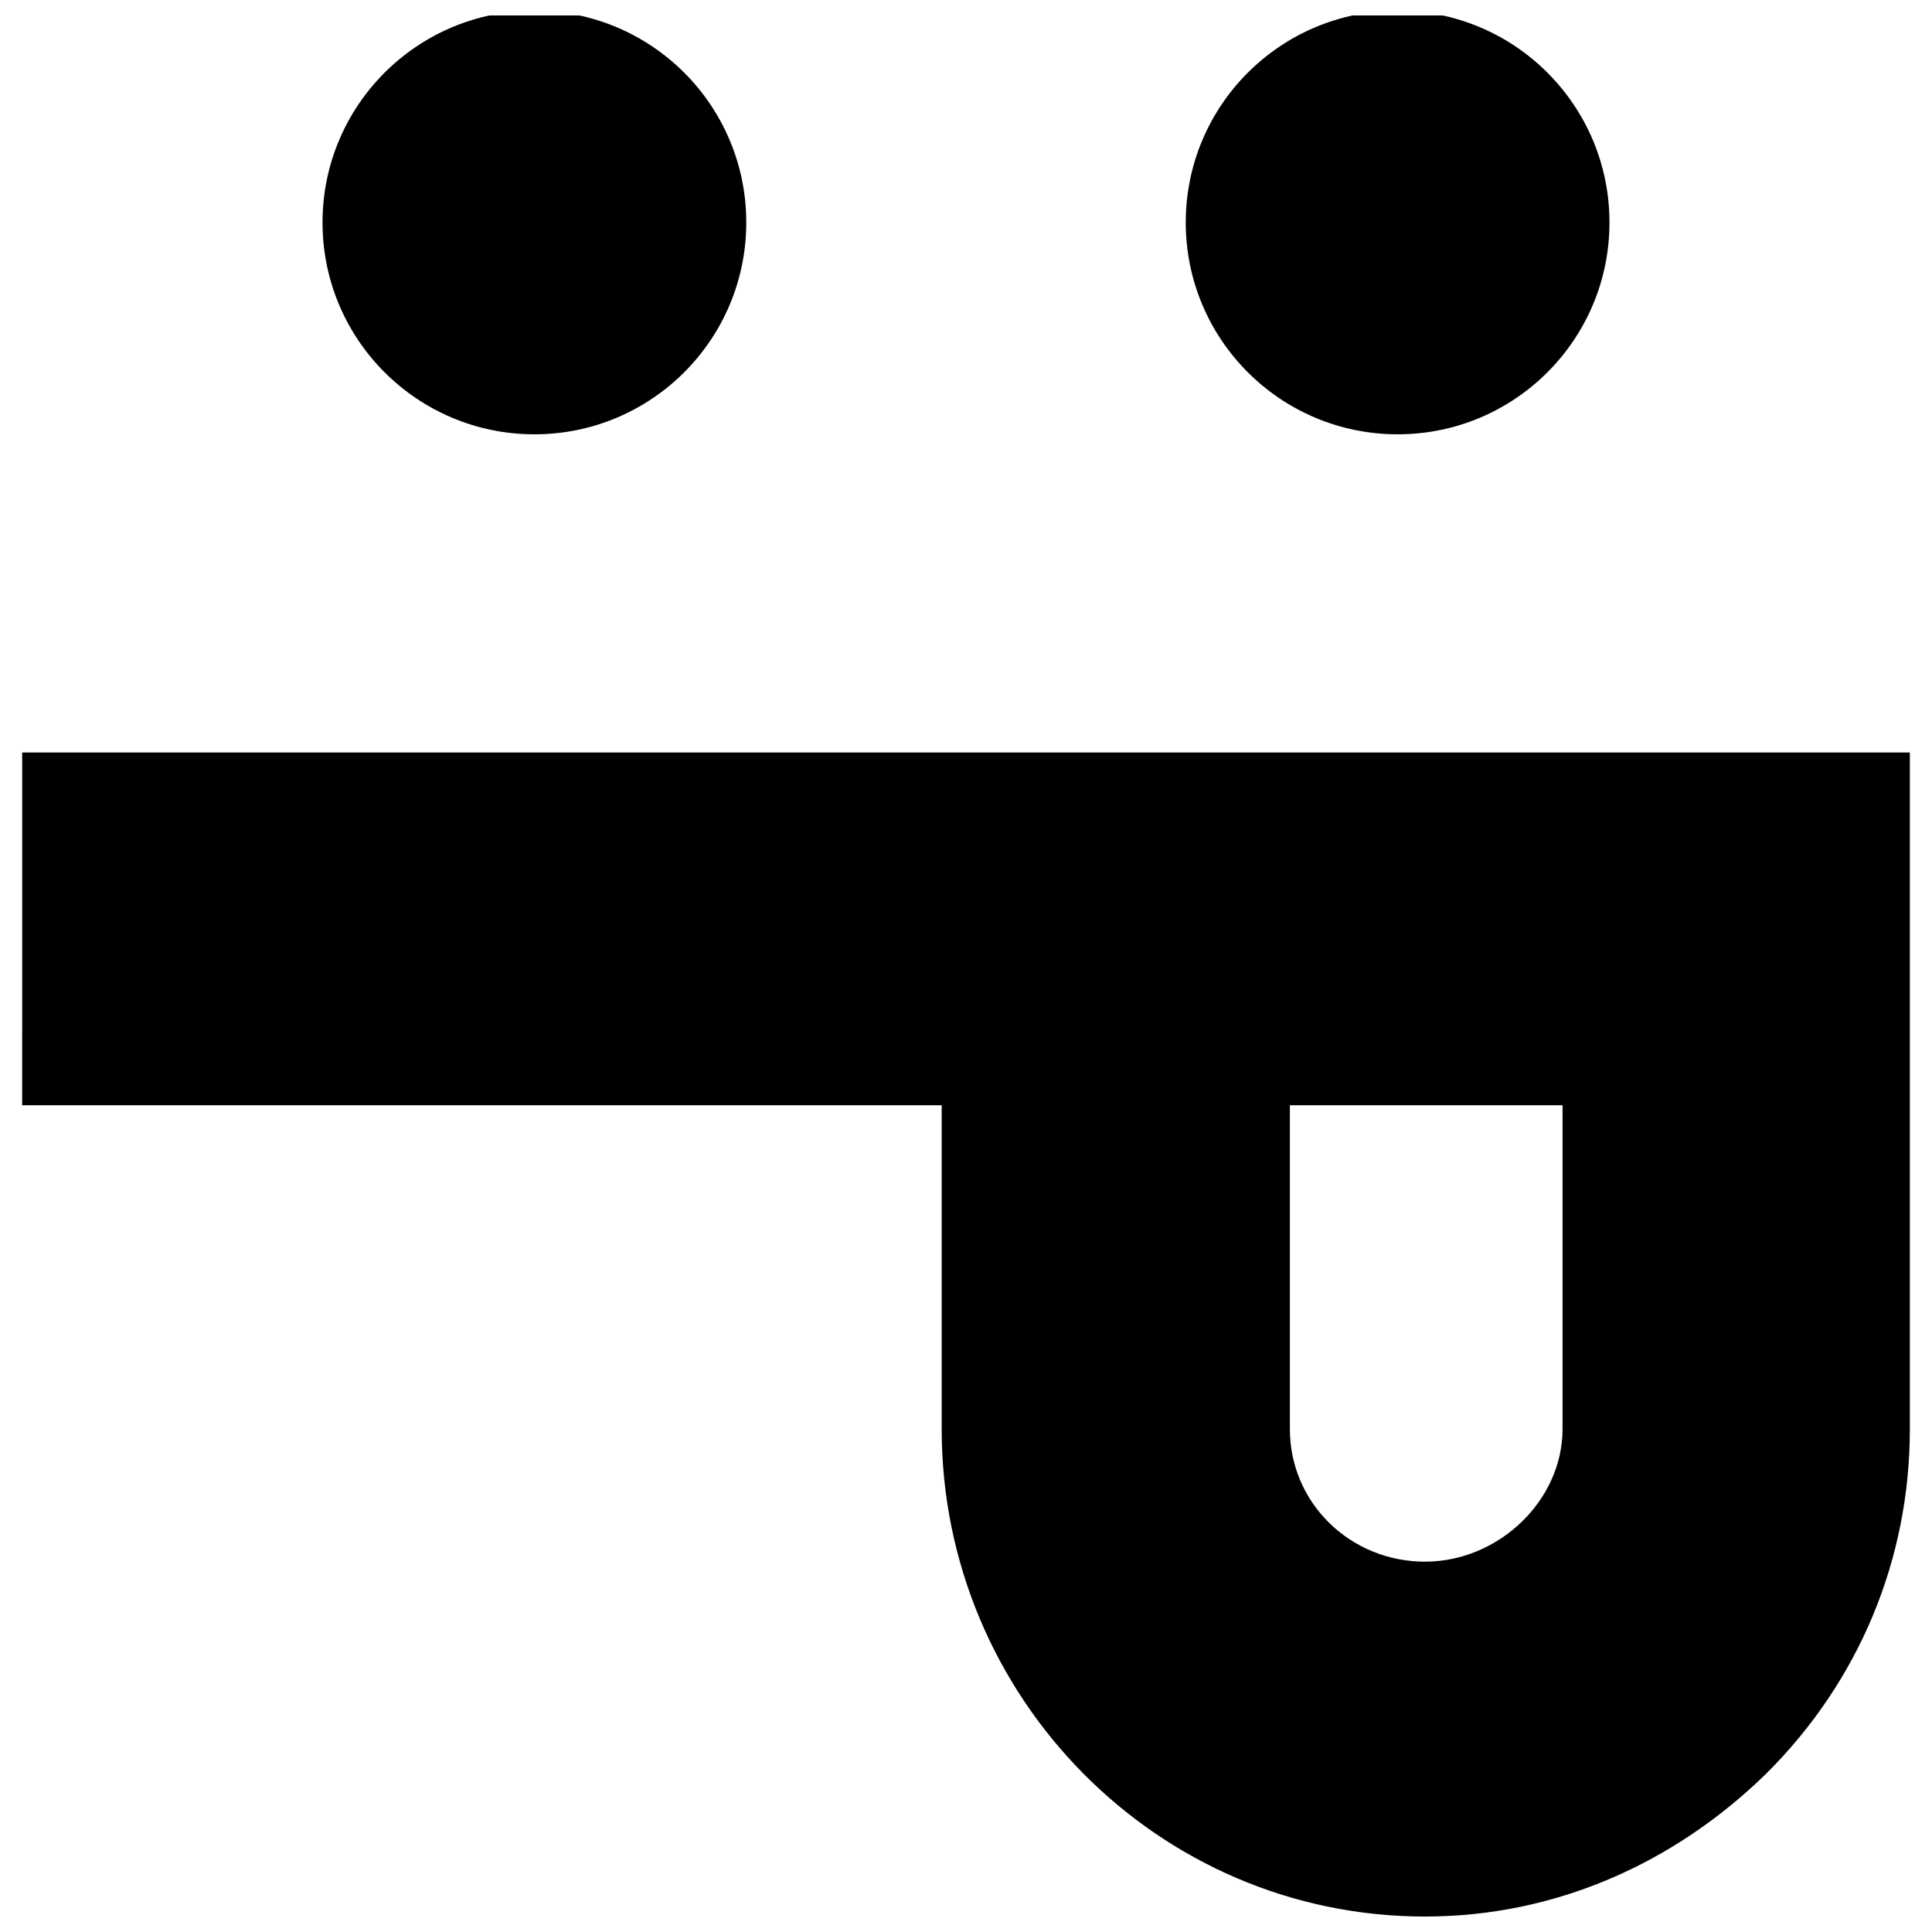 <?xml version="1.0" encoding="UTF-8"?>
<!-- Uploaded to: SVG Repo, www.svgrepo.com, Generator: SVG Repo Mixer Tools -->
<svg width="800px" height="800px" version="1.1" viewBox="144 144 512 512" xmlns="http://www.w3.org/2000/svg">
 <defs>
  <clipPath id="c">
   <path d="m458 148.09h113v111.91h-113z"/>
  </clipPath>
  <clipPath id="b">
   <path d="m229 148.09h113v111.91h-113z"/>
  </clipPath>
  <clipPath id="a">
   <path d="m149 343h502v308.9h-502z"/>
  </clipPath>
 </defs>
 <g>
  <g clip-path="url(#c)">
   <path d="m570.53 202.96c0 31.02-25.141 56.137-56.133 56.137-31.02 0-56.16-25.117-56.16-56.137s25.141-56.137 56.16-56.137c30.992 0 56.133 25.117 56.133 56.137z"/>
  </g>
  <g clip-path="url(#b)">
   <path d="m341.77 202.96c0 31.023-25.145 56.137-56.137 56.137-31.02 0-56.16-25.113-56.16-56.137 0-31.02 25.141-56.133 56.16-56.133 30.996 0 56.137 25.113 56.137 56.133z"/>
  </g>
  <g clip-path="url(#a)">
   <path d="m149.88 343.42h500.25v179.31c0 34.348-13.34 66.699-38.023 91.266-24.453 23.902-56.023 37.906-90.48 37.906-70.926 0-128.07-58.25-128.07-129.18v-85.82l-243.68 0.004zm335.95 179.31c0 19.562 16.004 35.125 35.797 35.125 19.559 0 36.461-16.23 36.461-35.125v-85.82h-72.258z"/>
  </g>
 </g>
</svg>